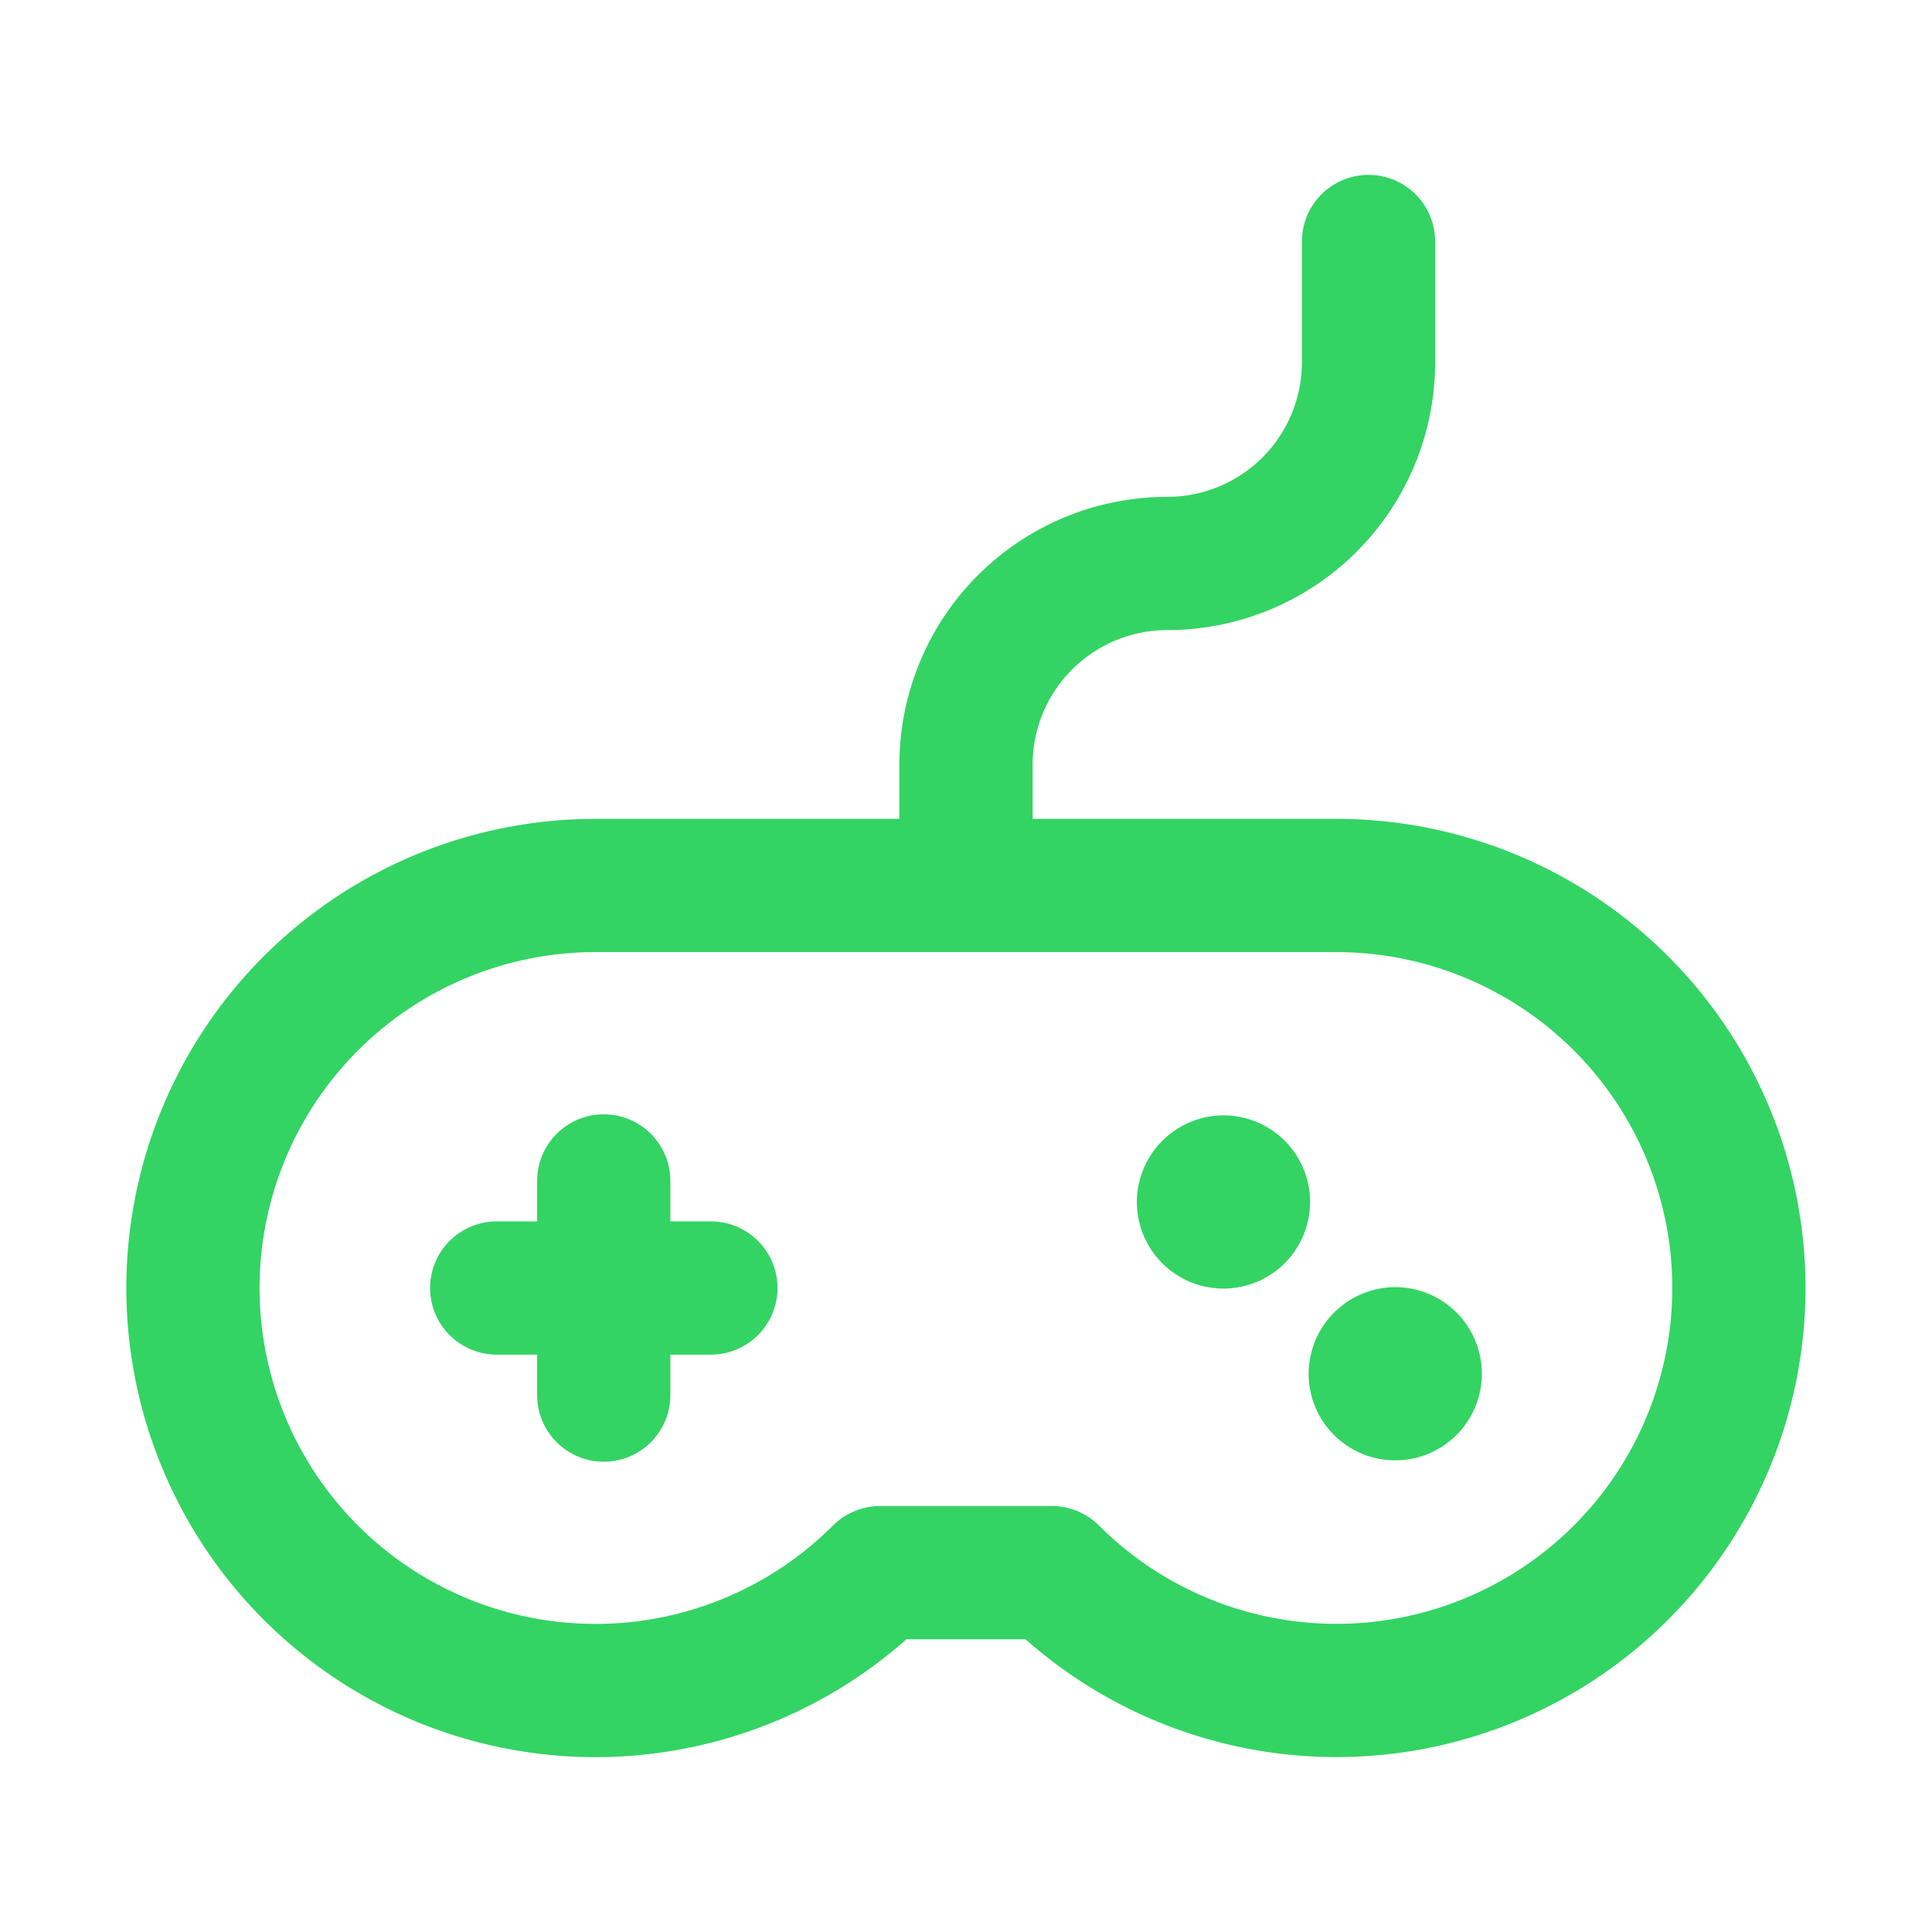 <svg id="Joystick" xmlns="http://www.w3.org/2000/svg" width="58" height="58" viewBox="0 0 58 58">
  <path id="Pfad_60848" data-name="Pfad 60848" d="M0,0H58V58H0Z" fill="none"/>
  <path id="Pfad_60849" data-name="Pfad 60849" d="M7.5,21.1V14.67" transform="translate(10.625 20.782)" fill="none" stroke="#33d463" stroke-linecap="round" stroke-linejoin="round" stroke-width="4"/>
  <path id="Pfad_60850" data-name="Pfad 60850" d="M6.17,16H12.6" transform="translate(8.741 22.667)" fill="none" stroke="#33d463" stroke-linecap="round" stroke-linejoin="round" stroke-width="4"/>
  <path id="Pfad_60851" data-name="Pfad 60851" d="M14.482,11a12.084,12.084,0,1,0,8.543,20.629h5.157A12.083,12.083,0,1,0,36.725,11H14.482Z" transform="translate(3.396 15.583)" fill="none" stroke="#33d463" stroke-linecap="round" stroke-linejoin="round" stroke-width="4"/>
  <path id="Pfad_60852" data-name="Pfad 60852" d="M17.691,16.817a.6.6,0,1,1-.607.6.608.608,0,0,1,.607-.6" transform="translate(24.202 23.824)" fill="none" stroke="#33d463" stroke-linecap="round" stroke-linejoin="round" stroke-width="4"/>
  <path id="Pfad_60853" data-name="Pfad 60853" d="M15.557,14.683a.6.6,0,1,1-.607.6.608.608,0,0,1,.607-.6" transform="translate(21.179 20.801)" fill="none" stroke="#33d463" stroke-linecap="round" stroke-linejoin="round" stroke-width="4"/>
  <path id="Pfad_60854" data-name="Pfad 60854" d="M12,22.333V18.708a6.042,6.042,0,0,1,6.042-6.042h0a6.041,6.041,0,0,0,6.042-6.042V3" transform="translate(17 4.25)" fill="none" stroke="#33d463" stroke-linecap="round" stroke-linejoin="round" stroke-width="4"/>
</svg>
